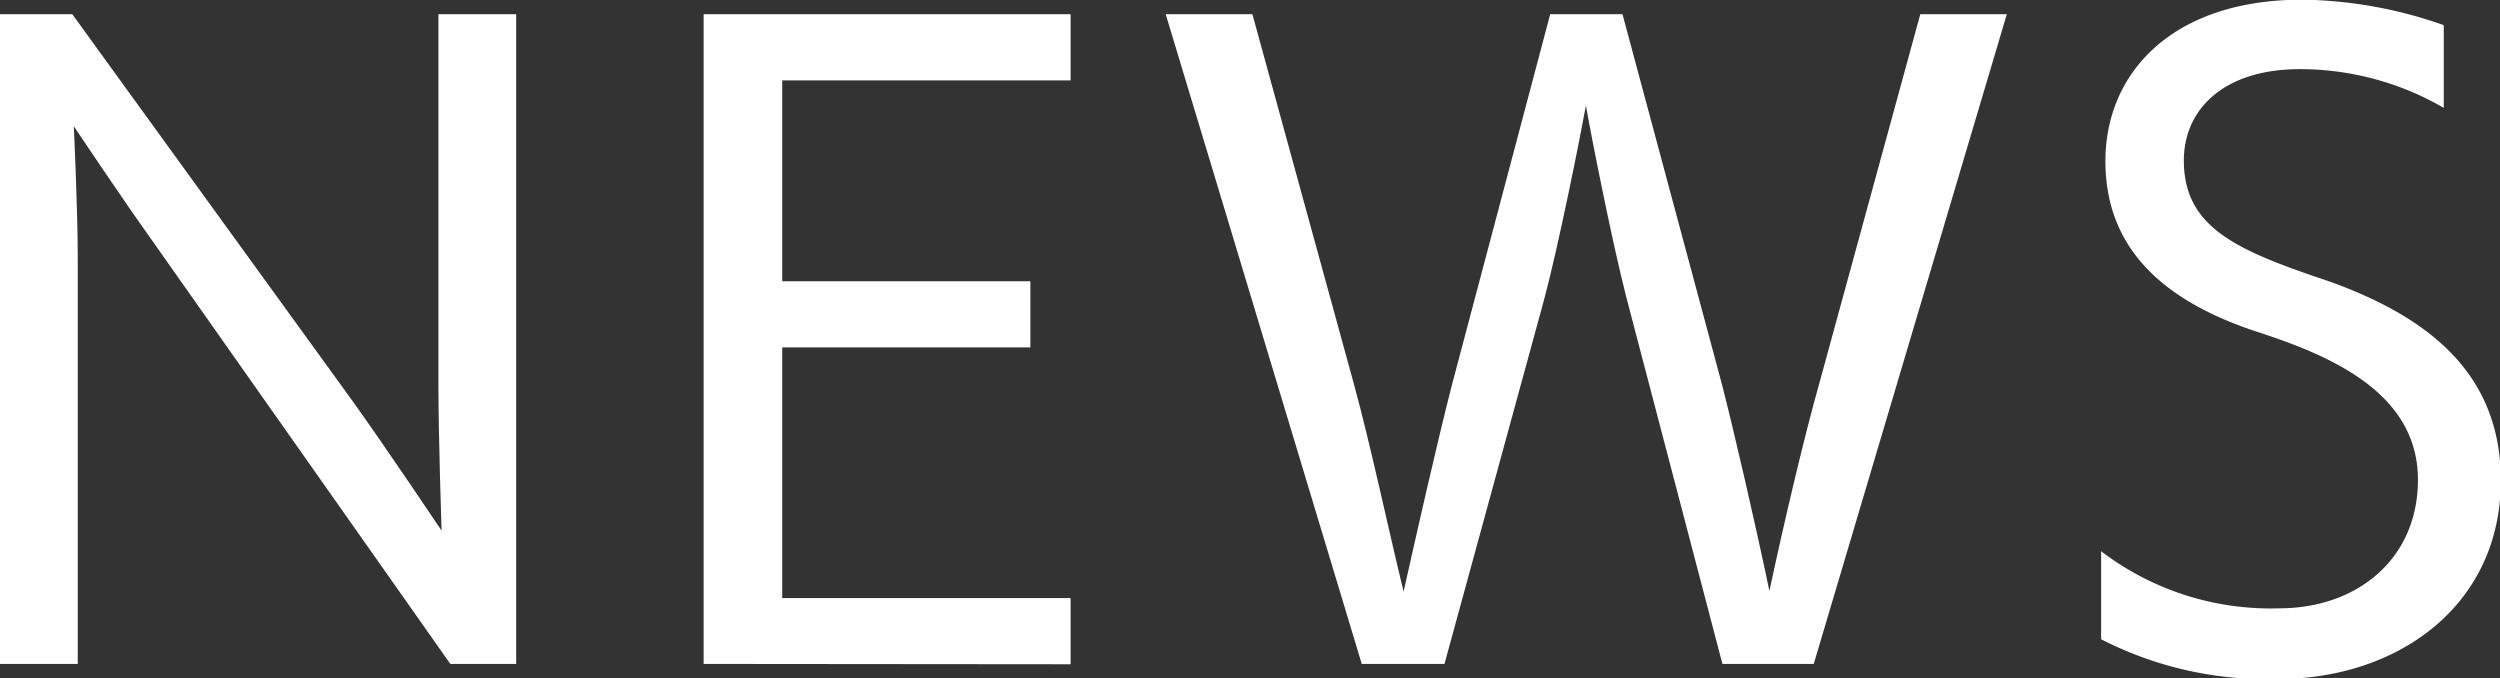 <svg xmlns="http://www.w3.org/2000/svg" viewBox="0 0 151.11 41"><rect x="0" y="0" width="151.11" height="41" fill="#333333" stroke="none"/><defs><style>.cls-1{fill:#fff;}</style></defs><title>new-tt-1</title><g id="Layer_2" data-name="Layer 2"><g id="レイヤー_1" data-name="レイヤー 1"><path class="cls-1" d="M27.22,40.13,9.17,14.5C7.58,12.29,4.46,7.63,4.46,7.63s.24,5,.24,8V40.13H0V.86H4.37L21.31,24.24c2,2.79,5.38,7.83,5.38,7.83s-.19-5.72-.19-8.79V.86h4.7V40.13Z"/><path class="cls-1" d="M42.53,40.13V.86H64.71v4H47.28V17h15v4h-15V36.15H64.71v4Z"/><path class="cls-1" d="M104.11,40.13,98.31,18c-.82-3.17-2.12-9.7-2.45-11.62-.34,1.88-1.68,8.6-2.55,11.81l-6,21.94h-5L70.46.86H75.7l6.14,22.37c1,3.65,2.11,8.89,3,12.53.62-2.78,2-8.93,2.93-12.53L93.7.86h4.37l6,22.33c.72,2.78,2.06,8.59,2.88,12.53.81-3.8,2.06-9.17,3-12.49L116.07.86h5.23L109.63,40.13Z"/><path class="cls-1" d="M127,33.32a16.91,16.91,0,0,0,10.75,3.45c4.75,0,8.4-3,8.4-7.77,0-5.38-5.52-7.59-9.89-9-6.43-2.16-9-5.71-9-10.27,0-5.29,4-9.75,11.9-9.75a26.67,26.67,0,0,1,8.55,1.54v5A17.31,17.31,0,0,0,139,4.18c-4.61,0-7,2.45-7,5.52,0,4.13,3.31,5.47,8.88,7.34,5.81,2.11,10.28,5.47,10.28,12,0,7.58-6.25,12-13.45,12A21.93,21.93,0,0,1,127,38.64Z"/></g></g></svg>